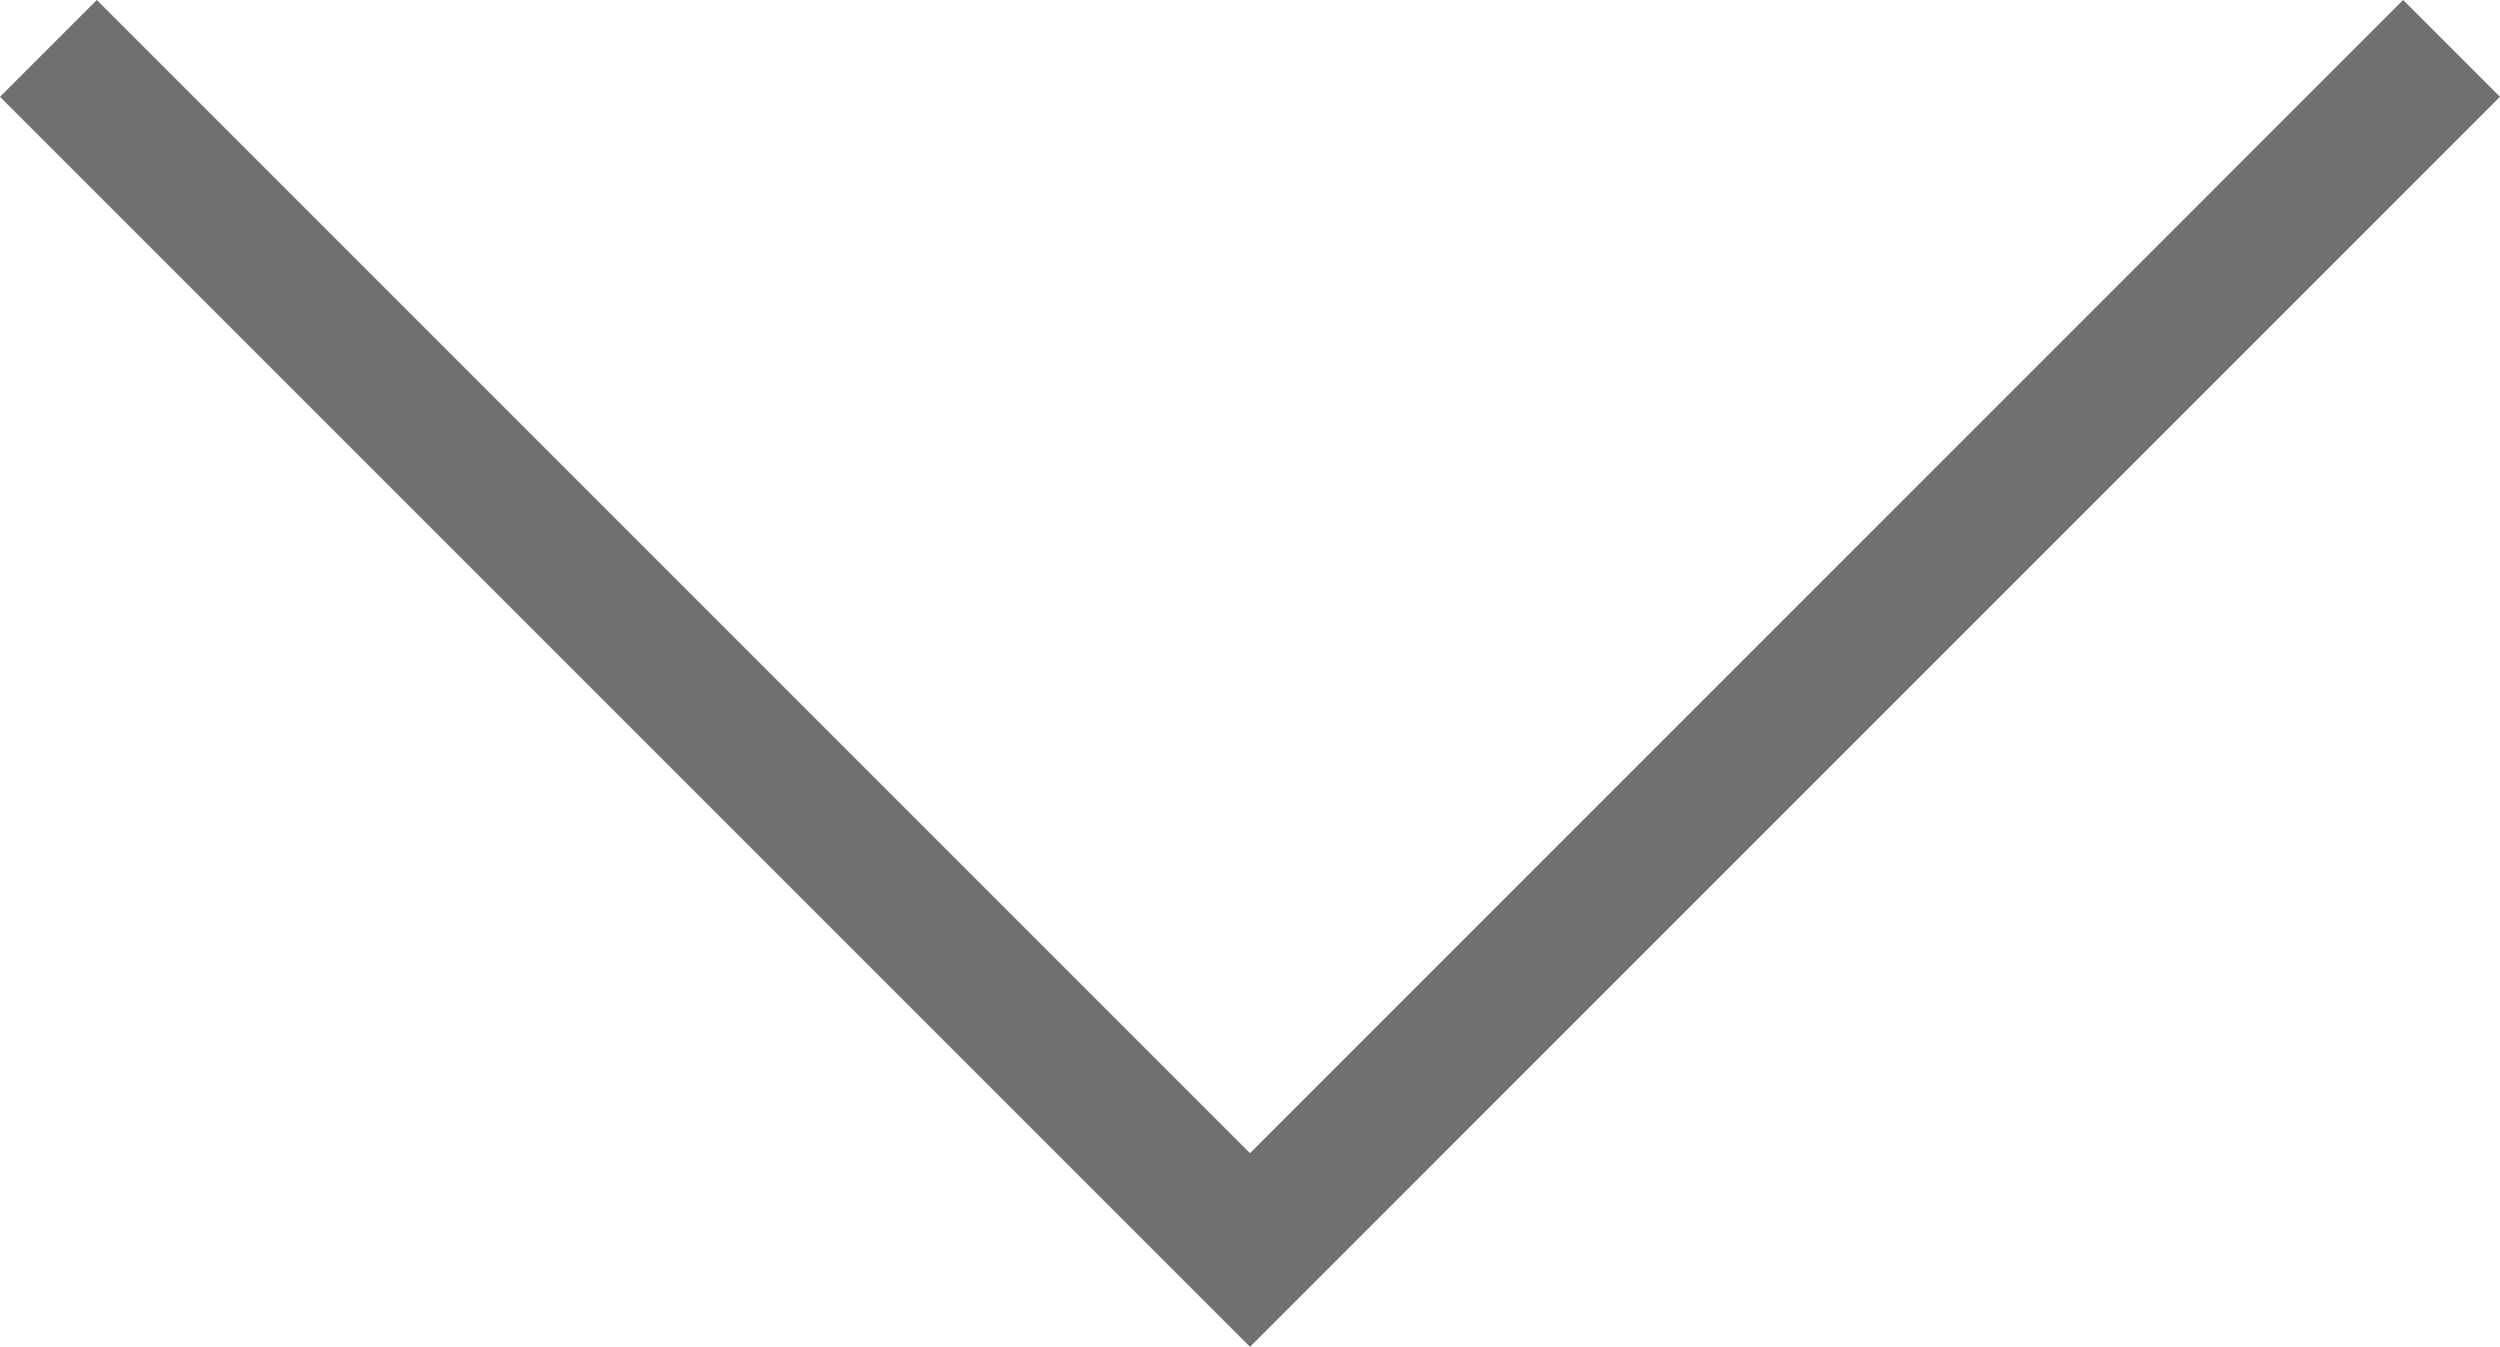 <svg xmlns="http://www.w3.org/2000/svg" width="36.52" height="19.674" viewBox="0 0 36.52 19.674">
  <path id="Tracciato_18" data-name="Tracciato 18" d="M-7126.5,156l17.553,17.553L-7091.395,156" transform="translate(7127.207 -155.293)" fill="none" stroke="#707070" stroke-width="2"/>
</svg>
